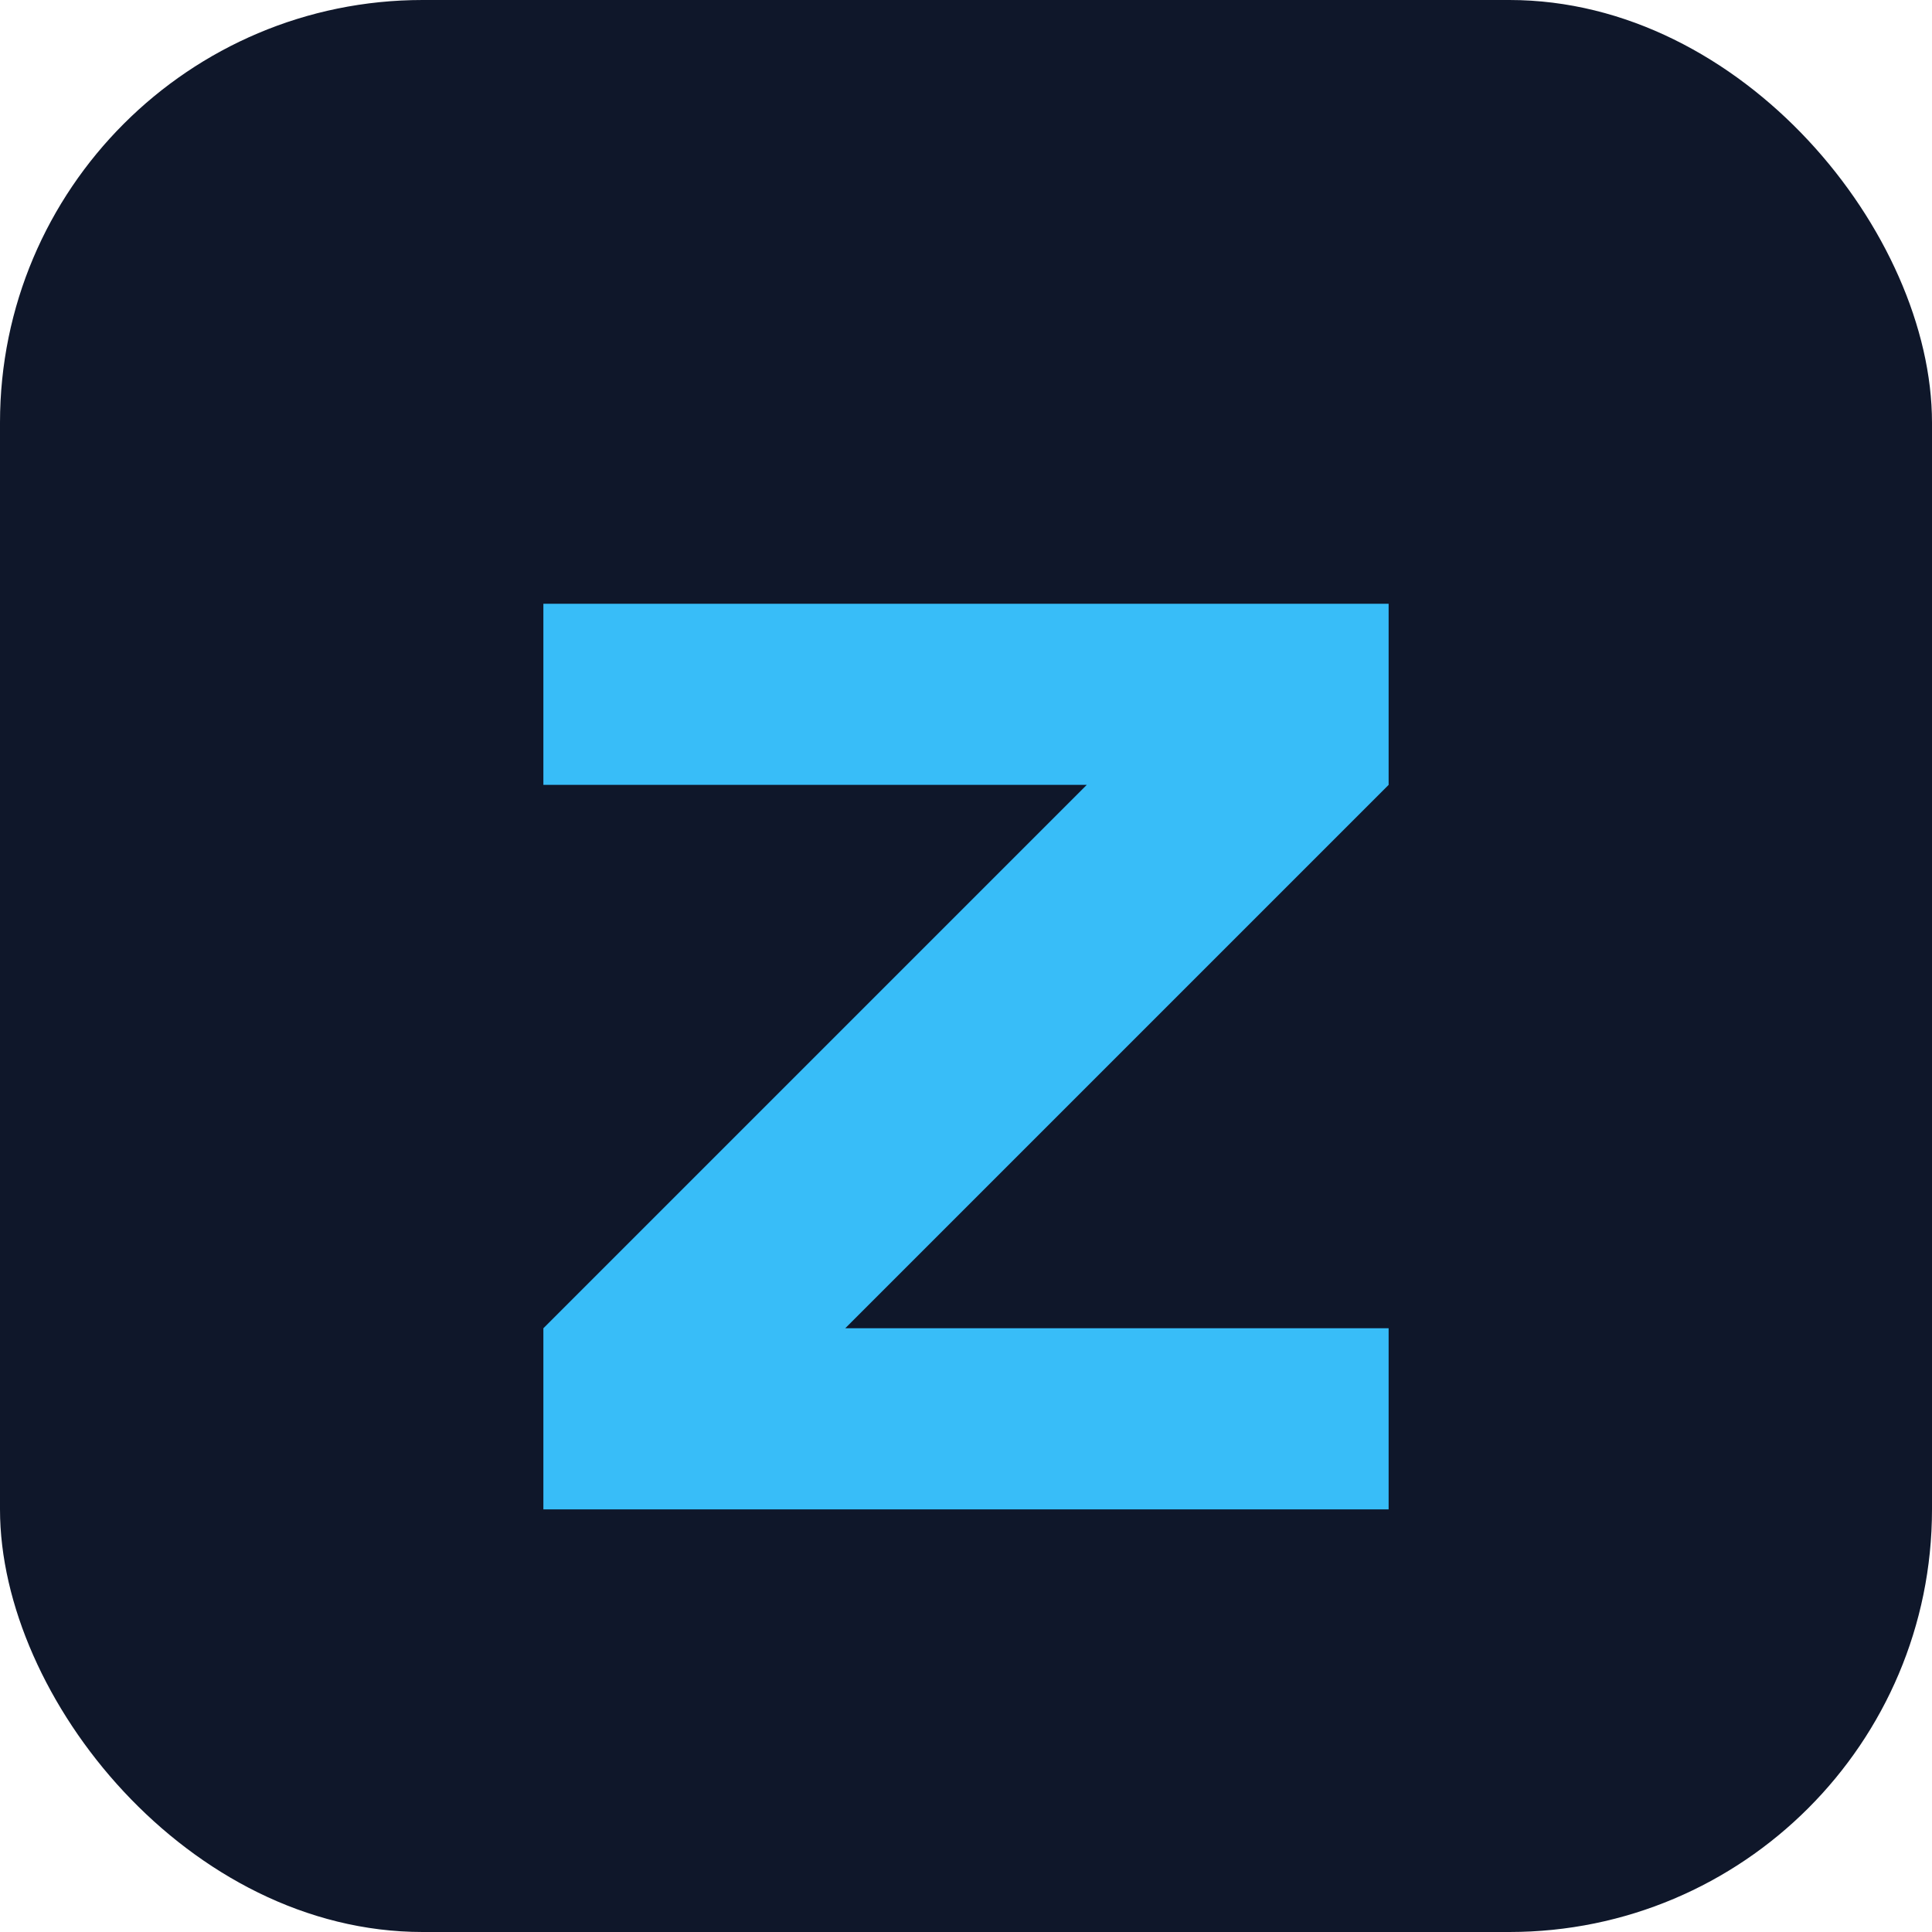 <svg xmlns="http://www.w3.org/2000/svg" width="64" height="64" viewBox="0 0 64 64">
  <rect width="64" height="64" rx="14" fill="#0f172a"/>
  <path d="M18 20h28v6L28 44h18v6H18v-6l18-18H18z" fill="#38bdf8"/>
</svg>
